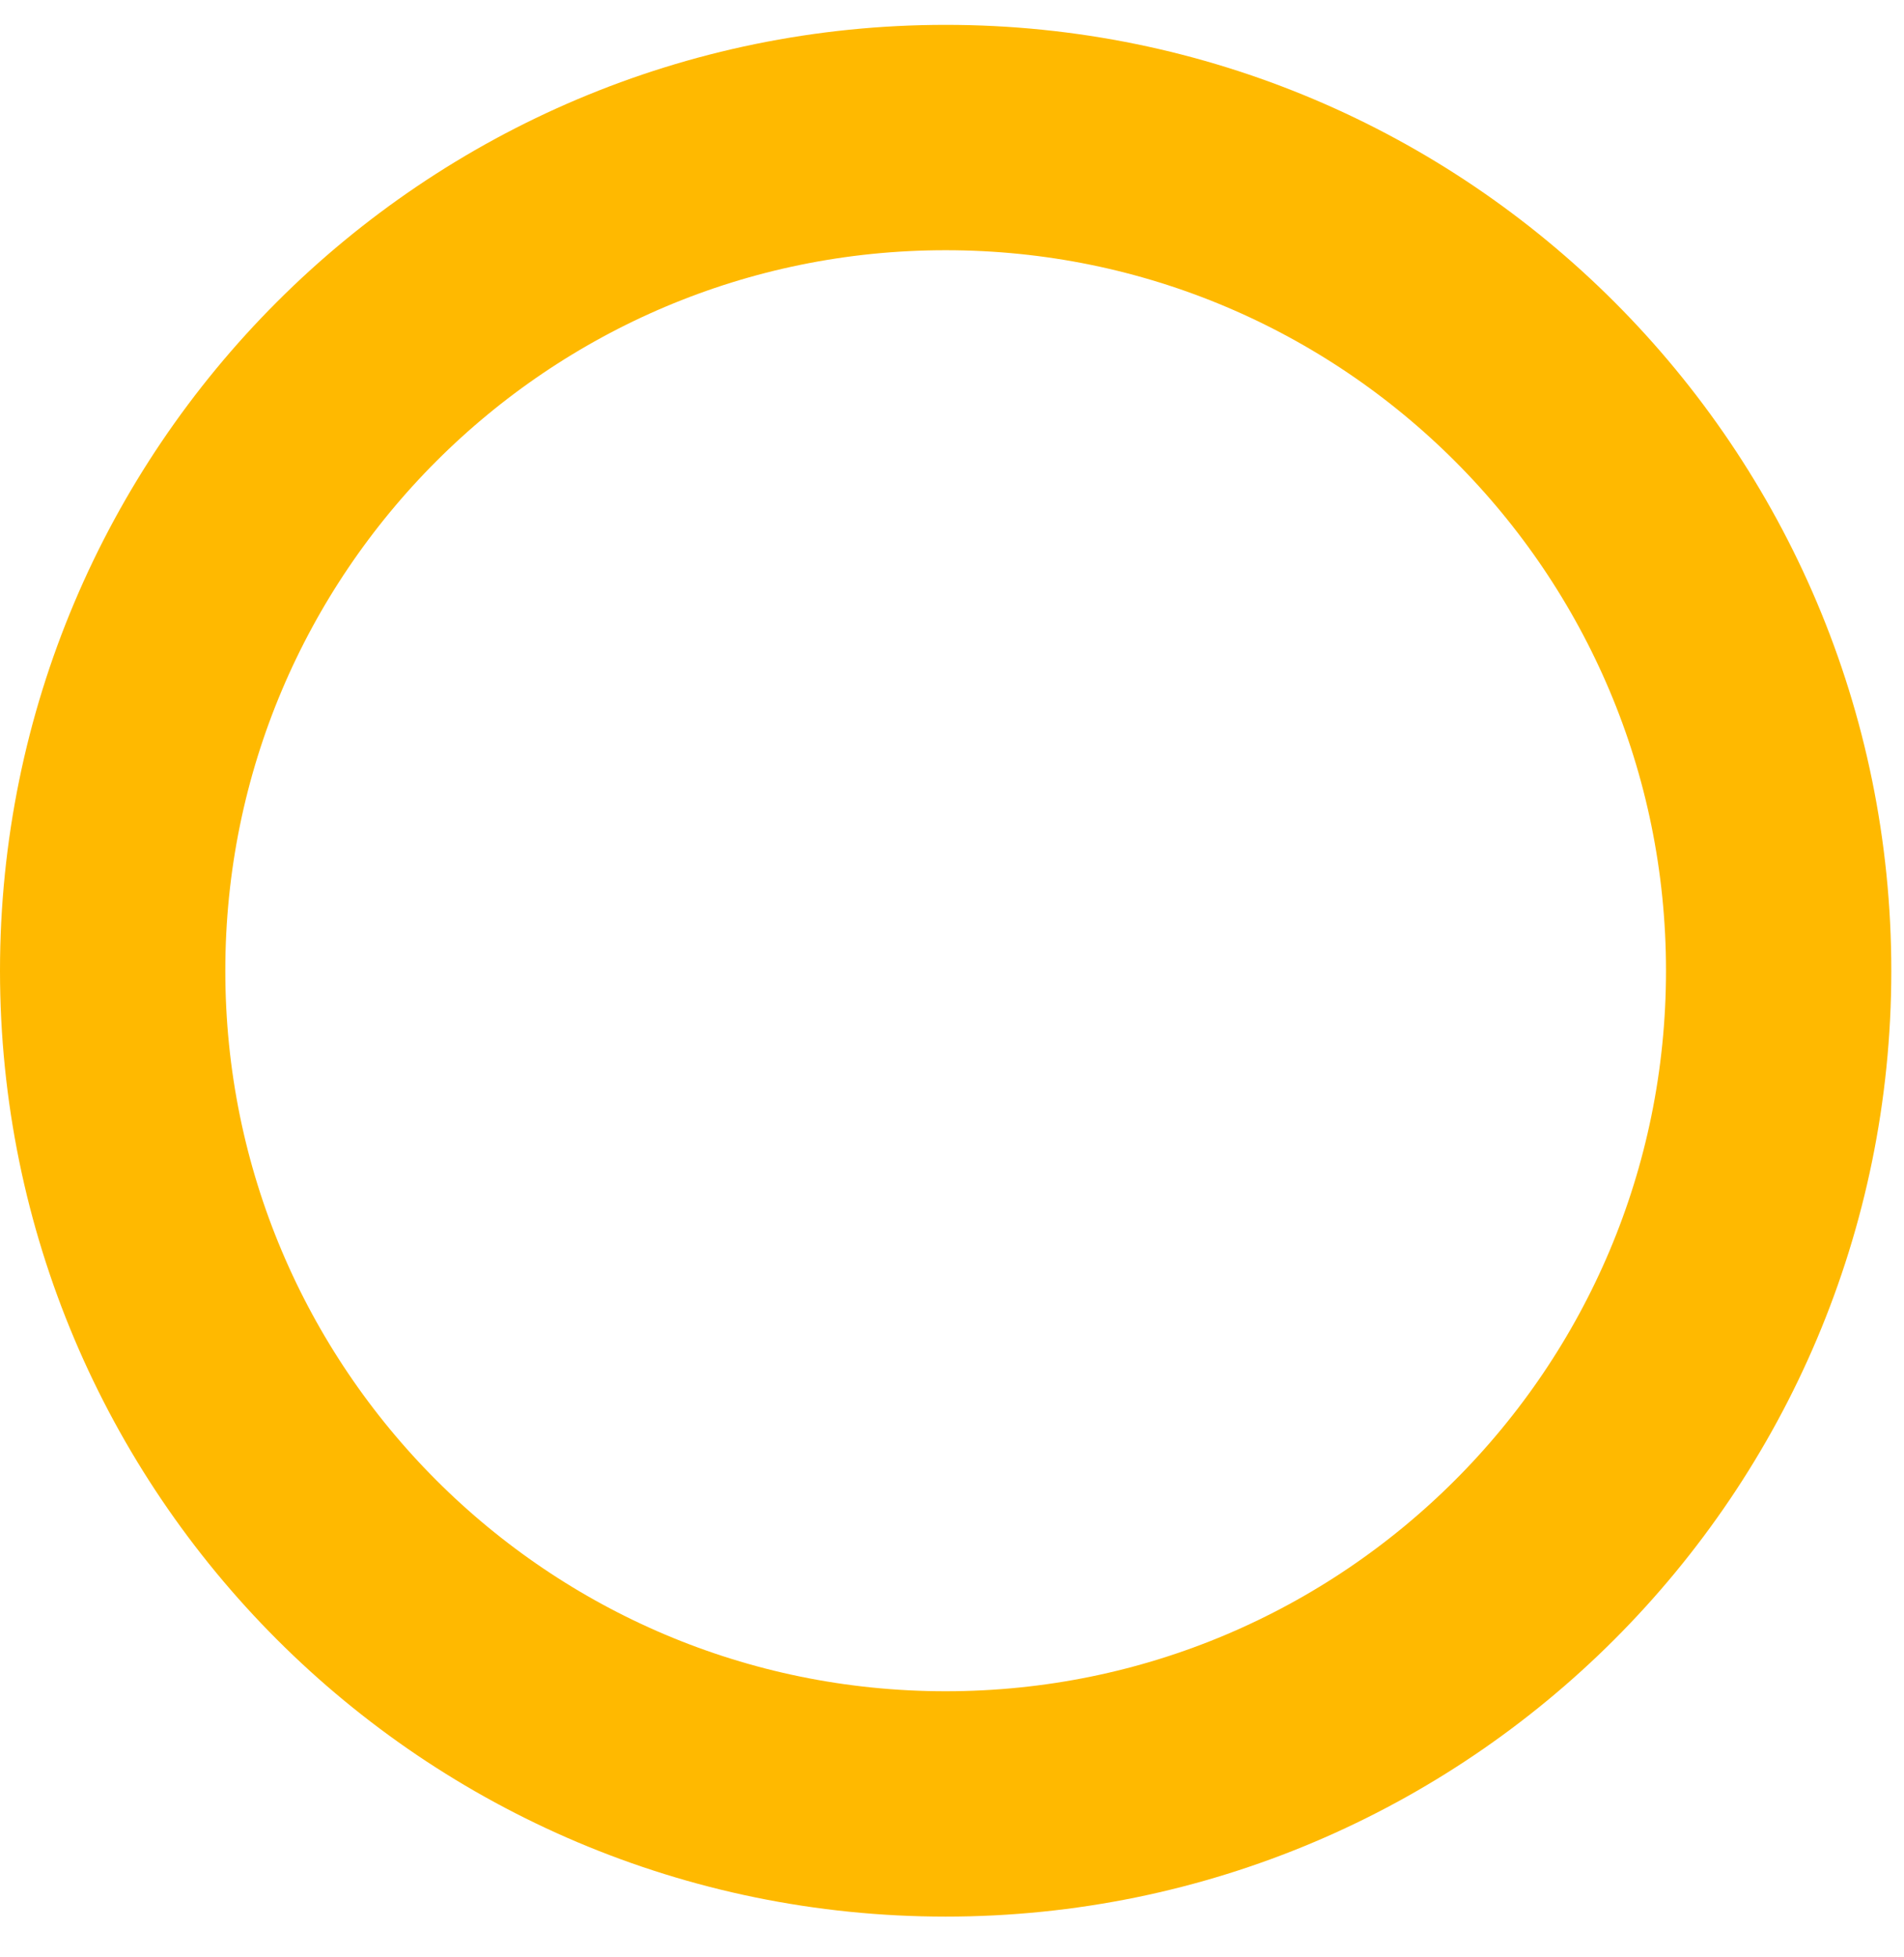 <svg width="36" height="37" viewBox="0 0 36 37" fill="none" xmlns="http://www.w3.org/2000/svg">
<path d="M17.88 34.1C26.578 34.1 33.63 27.048 33.63 18.35C33.63 9.651 26.578 2.6 17.88 2.6C9.181 2.6 2.13 9.651 2.13 18.35C2.13 27.048 9.181 34.1 17.88 34.1Z" stroke="#FFB900" stroke-width="4.26" stroke-miterlimit="10"/>
</svg>
